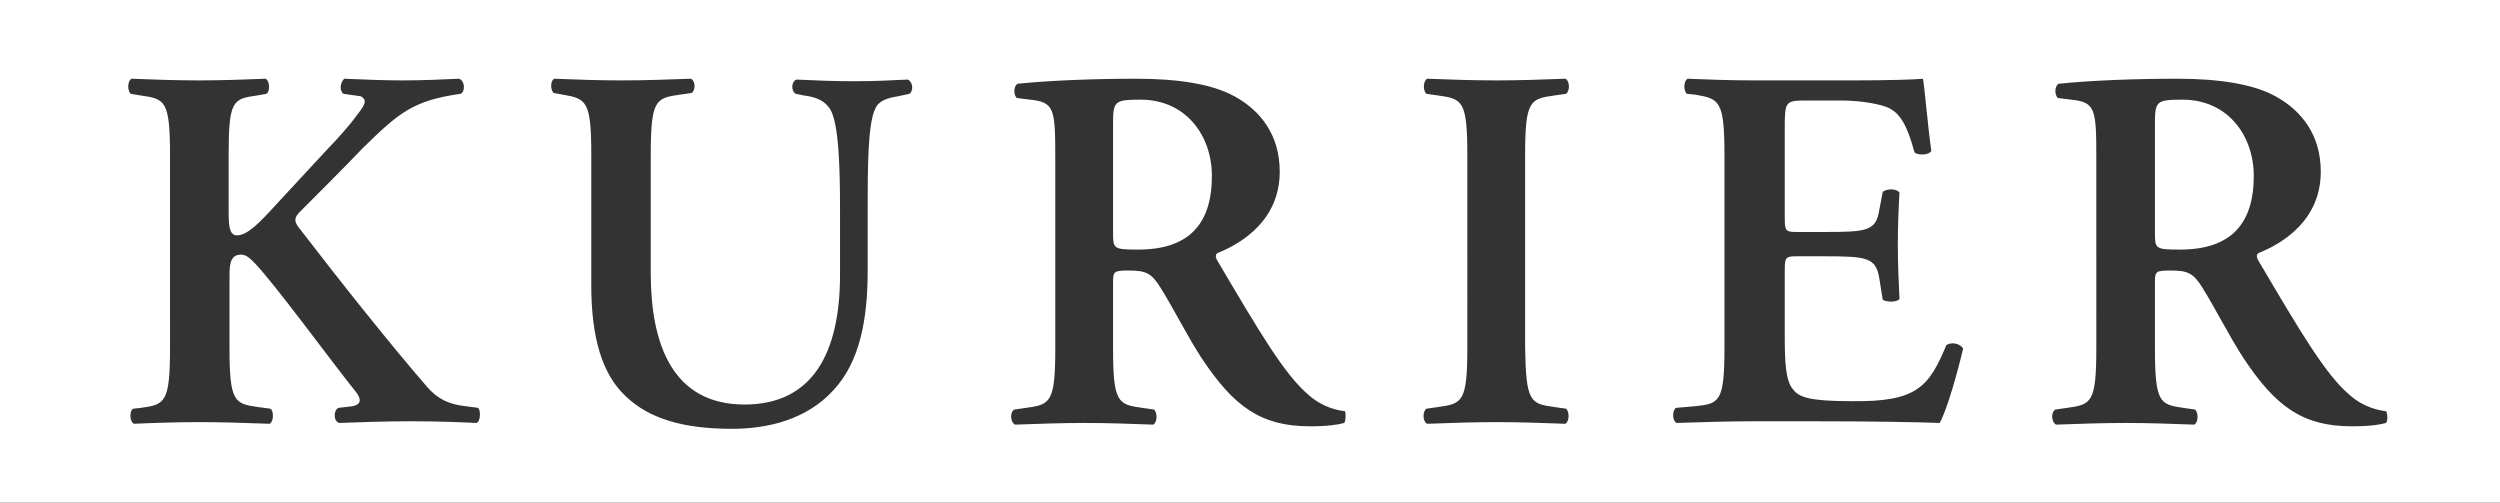 <svg xmlns:svg="http://www.w3.org/2000/svg" xmlns="http://www.w3.org/2000/svg" xmlns:xlink="http://www.w3.org/1999/xlink" id="svg2403" x="0px" y="0px" viewBox="0 0 298.5 60" style="enable-background:new 0 0 298.5 60;" xml:space="preserve"><rect x="0" y="0" width="298.5" height="60" fill="#333333" stroke="none"/><style type="text/css">	.st0{fill:#FFFFFF;}</style><path class="st0" d="M260.6,11.9c-3.2,0-3.3,0.2-3.3,3v12.8c0,2,0,2.1,3,2.1c6,0,8.8-3,8.8-8.8C269.1,16.2,266,11.9,260.6,11.9z"></path><path class="st0" d="M136.2,11.9c-3.2,0-3.3,0.2-3.3,3v12.8c0,2,0,2.1,3,2.1c6,0,8.8-3,8.8-8.8C144.7,16.2,141.6,11.9,136.2,11.9z"></path><path class="st0" d="M0,0v60h298.5V0H0z M56.9,50.5c-2.2-0.1-4.6-0.2-7.9-0.2c-3,0-5.8,0.1-8.5,0.2c-0.7-0.2-0.7-1.5-0.1-1.8 l1.7-0.2c1-0.2,1.1-0.8,0.4-1.7c-2.6-3.2-9.9-13.2-12.2-15.5c-0.4-0.4-0.9-0.9-1.5-0.9c-1.5,0-1.4,1.5-1.4,3.3v7.8 c0,6.5,0.6,6.7,3.4,7.1l1.5,0.2c0.4,0.3,0.4,1.5-0.1,1.8c-2.9-0.1-5.7-0.2-8.4-0.2s-5.6,0.1-7.8,0.2c-0.5-0.2-0.6-1.5-0.1-1.8 l0.9-0.1c2.9-0.4,3.5-0.6,3.5-7.2V18.5c0-6.5-0.6-6.7-3.5-7.1l-1.2-0.2c-0.4-0.4-0.4-1.5,0.1-1.8c2.5,0.1,5.3,0.2,8.1,0.2 c2.7,0,5.5-0.1,7.9-0.2c0.5,0.2,0.6,1.5,0.1,1.8l-1.1,0.2c-2.9,0.4-3.4,0.6-3.4,7.1v6.8c0,1.7,0.1,2.8,1,2.8c1.2,0,2.6-1.4,4.6-3.6 l6.3-6.8c0.8-0.8,2.6-2.8,3.3-3.8c1.1-1.4,1.4-1.9,0.6-2.4l-2.1-0.3c-0.5-0.4-0.4-1.3,0.1-1.8c2.6,0.1,4.6,0.2,6.9,0.2 c2.6,0,4.6-0.1,6.8-0.2c0.7,0.2,0.8,1.5,0.2,1.8c-5.7,0.8-7.4,2.3-11.6,6.4c-2.6,2.7-5.1,5.2-7.5,7.6c-0.7,0.7-0.9,1.1-0.2,2 C40.7,33.7,46.5,41,51,46.2c1.3,1.5,2.7,2.1,4.6,2.3l1.5,0.2C57.4,49,57.4,50.3,56.9,50.5z M108.6,11.2l-1.4,0.3 c-1.2,0.2-2.3,0.5-2.7,1.5c-0.9,1.8-0.9,7.3-0.9,12.1v7.3c0,5.6-0.9,10.8-4.1,14.2c-3.2,3.5-7.8,4.6-12.1,4.6 c-5.8,0-9.9-1.2-12.7-3.9c-2.8-2.6-4.1-7-4.1-13.2V18.5c0-6.5-0.6-6.7-3.4-7.2l-1.1-0.2c-0.4-0.4-0.4-1.5,0.1-1.7 c2.5,0.1,5.2,0.2,8,0.2c2.8,0,5.5-0.1,8.3-0.2c0.5,0.2,0.6,1.3,0.1,1.7l-1.4,0.2c-2.9,0.4-3.5,0.6-3.5,7.2v14.1 c0,8.5,2.6,15.7,11.2,15.7c8.1,0,11.4-6.1,11.4-15.5v-7.7c0-4.6-0.1-10.4-1.2-12.1c-0.6-0.9-1.5-1.4-3.1-1.6L95,11.2 c-0.6-0.4-0.5-1.5,0.1-1.7c2.1,0.1,4.4,0.2,6.8,0.2c2.6,0,4.3-0.1,6.5-0.2C109,9.8,109.1,10.8,108.6,11.2z M160.5,50.5 c-0.7,0.2-1.9,0.4-4.1,0.4c-5.9,0-9.1-2.4-12.9-8.1c-1.7-2.6-3.4-6-4.9-8.4c-1.1-1.8-1.8-2.1-3.8-2.1c-1.8,0-1.9,0.1-1.9,1.4v7.9 c0,6.5,0.6,6.7,3.5,7.1l1.4,0.2c0.4,0.4,0.4,1.5-0.1,1.8c-2.7-0.1-5.5-0.2-8.2-0.2c-2.7,0-5.5,0.1-8.3,0.2c-0.5-0.2-0.7-1.4-0.1-1.8 l1.4-0.2c2.9-0.4,3.5-0.6,3.5-7.1V18.9c0-5.9-0.1-6.7-3-7l-1.6-0.2c-0.4-0.4-0.4-1.4,0.1-1.7c3.9-0.4,9.1-0.6,14.2-0.6 c4.8,0,9,0.6,11.7,2.1c3.1,1.7,5.4,4.6,5.4,9c0,5.7-4.4,8.5-7.4,9.7c-0.4,0.2-0.2,0.7,0,1c4.9,8.3,8,13.6,10.9,16 c1.7,1.5,3.5,1.8,4.3,1.9C160.7,49.5,160.7,50.2,160.5,50.5z M185.6,48.6l1.4,0.2c0.4,0.4,0.4,1.5-0.1,1.8c-2.7-0.1-5.5-0.2-8.2-0.2 c-2.7,0-5.6,0.1-8.3,0.2c-0.5-0.2-0.6-1.4-0.1-1.8l1.4-0.2c2.9-0.4,3.5-0.6,3.5-7.1V18.5c0-6.5-0.6-6.7-3.5-7.1l-1.4-0.2 c-0.4-0.4-0.4-1.5,0.1-1.8c2.7,0.1,5.5,0.2,8.3,0.2c2.7,0,5.5-0.1,8.2-0.2c0.5,0.2,0.6,1.4,0.1,1.8l-1.4,0.2 c-2.9,0.4-3.5,0.6-3.5,7.1v22.9C182.2,48,182.7,48.2,185.6,48.6z M231.6,50.5c-2.7-0.1-8-0.2-15.2-0.2h-7c-2.7,0-6.5,0.1-9.2,0.2 c-0.5-0.2-0.6-1.4-0.1-1.8l2.3-0.2c2.9-0.3,3.5-0.5,3.5-7V18.5c0-6.5-0.6-6.7-3.5-7.2l-1-0.1c-0.4-0.4-0.4-1.5,0.1-1.8 c2.3,0.1,5.2,0.2,8,0.2h11.8c3.9,0,7.5-0.1,8.3-0.2c0.2,1,0.6,5.9,1,8.6c-0.2,0.5-1.5,0.6-2,0.2c-1-3.6-1.9-5.1-3.9-5.6 c-1.4-0.4-3.3-0.6-4.9-0.6h-4.1c-2.6,0-2.6,0.1-2.6,3.6v10.4c0,1.6,0.1,1.7,1.5,1.7h3c5.4,0,6.4-0.1,6.8-2.7l0.4-2.1 c0.5-0.4,1.7-0.4,2,0.1c-0.1,1.7-0.2,3.9-0.2,6.2c0,2.3,0.1,4.5,0.2,6.5c-0.3,0.4-1.5,0.4-2,0.1l-0.4-2.5c-0.4-2.6-1.5-2.7-6.8-2.7 h-3c-1.4,0-1.5,0.1-1.5,1.7v7.8c0,3.1,0.1,5.4,1,6.4c0.7,0.9,1.8,1.4,7,1.4c7.8,0.1,9.2-1.7,11.3-6.7c0.6-0.4,1.6-0.2,2,0.4 C233.8,44.2,232.5,48.9,231.6,50.5z M284.9,50.5c-0.7,0.2-1.9,0.4-4.1,0.4c-5.9,0-9.1-2.4-12.9-8.1c-1.7-2.6-3.4-6-4.9-8.4 c-1.1-1.8-1.8-2.1-3.8-2.1c-1.8,0-1.9,0.1-1.9,1.4v7.9c0,6.5,0.6,6.7,3.4,7.1l1.4,0.2c0.4,0.4,0.4,1.5-0.1,1.8 c-2.7-0.1-5.5-0.2-8.2-0.2s-5.5,0.1-8.3,0.2c-0.5-0.2-0.7-1.4-0.1-1.8l1.4-0.2c2.9-0.4,3.5-0.6,3.5-7.1V18.9c0-5.9-0.1-6.7-3-7 l-1.6-0.2c-0.4-0.4-0.4-1.4,0.1-1.7c3.9-0.4,9.1-0.6,14.2-0.6c4.8,0,9,0.6,11.7,2.1c3.1,1.7,5.4,4.6,5.4,9c0,5.7-4.4,8.5-7.4,9.7 c-0.4,0.2-0.2,0.7,0,1c4.9,8.3,8,13.6,10.9,16c1.7,1.5,3.5,1.8,4.3,1.9C285.1,49.5,285.1,50.2,284.9,50.5z"></path></svg>